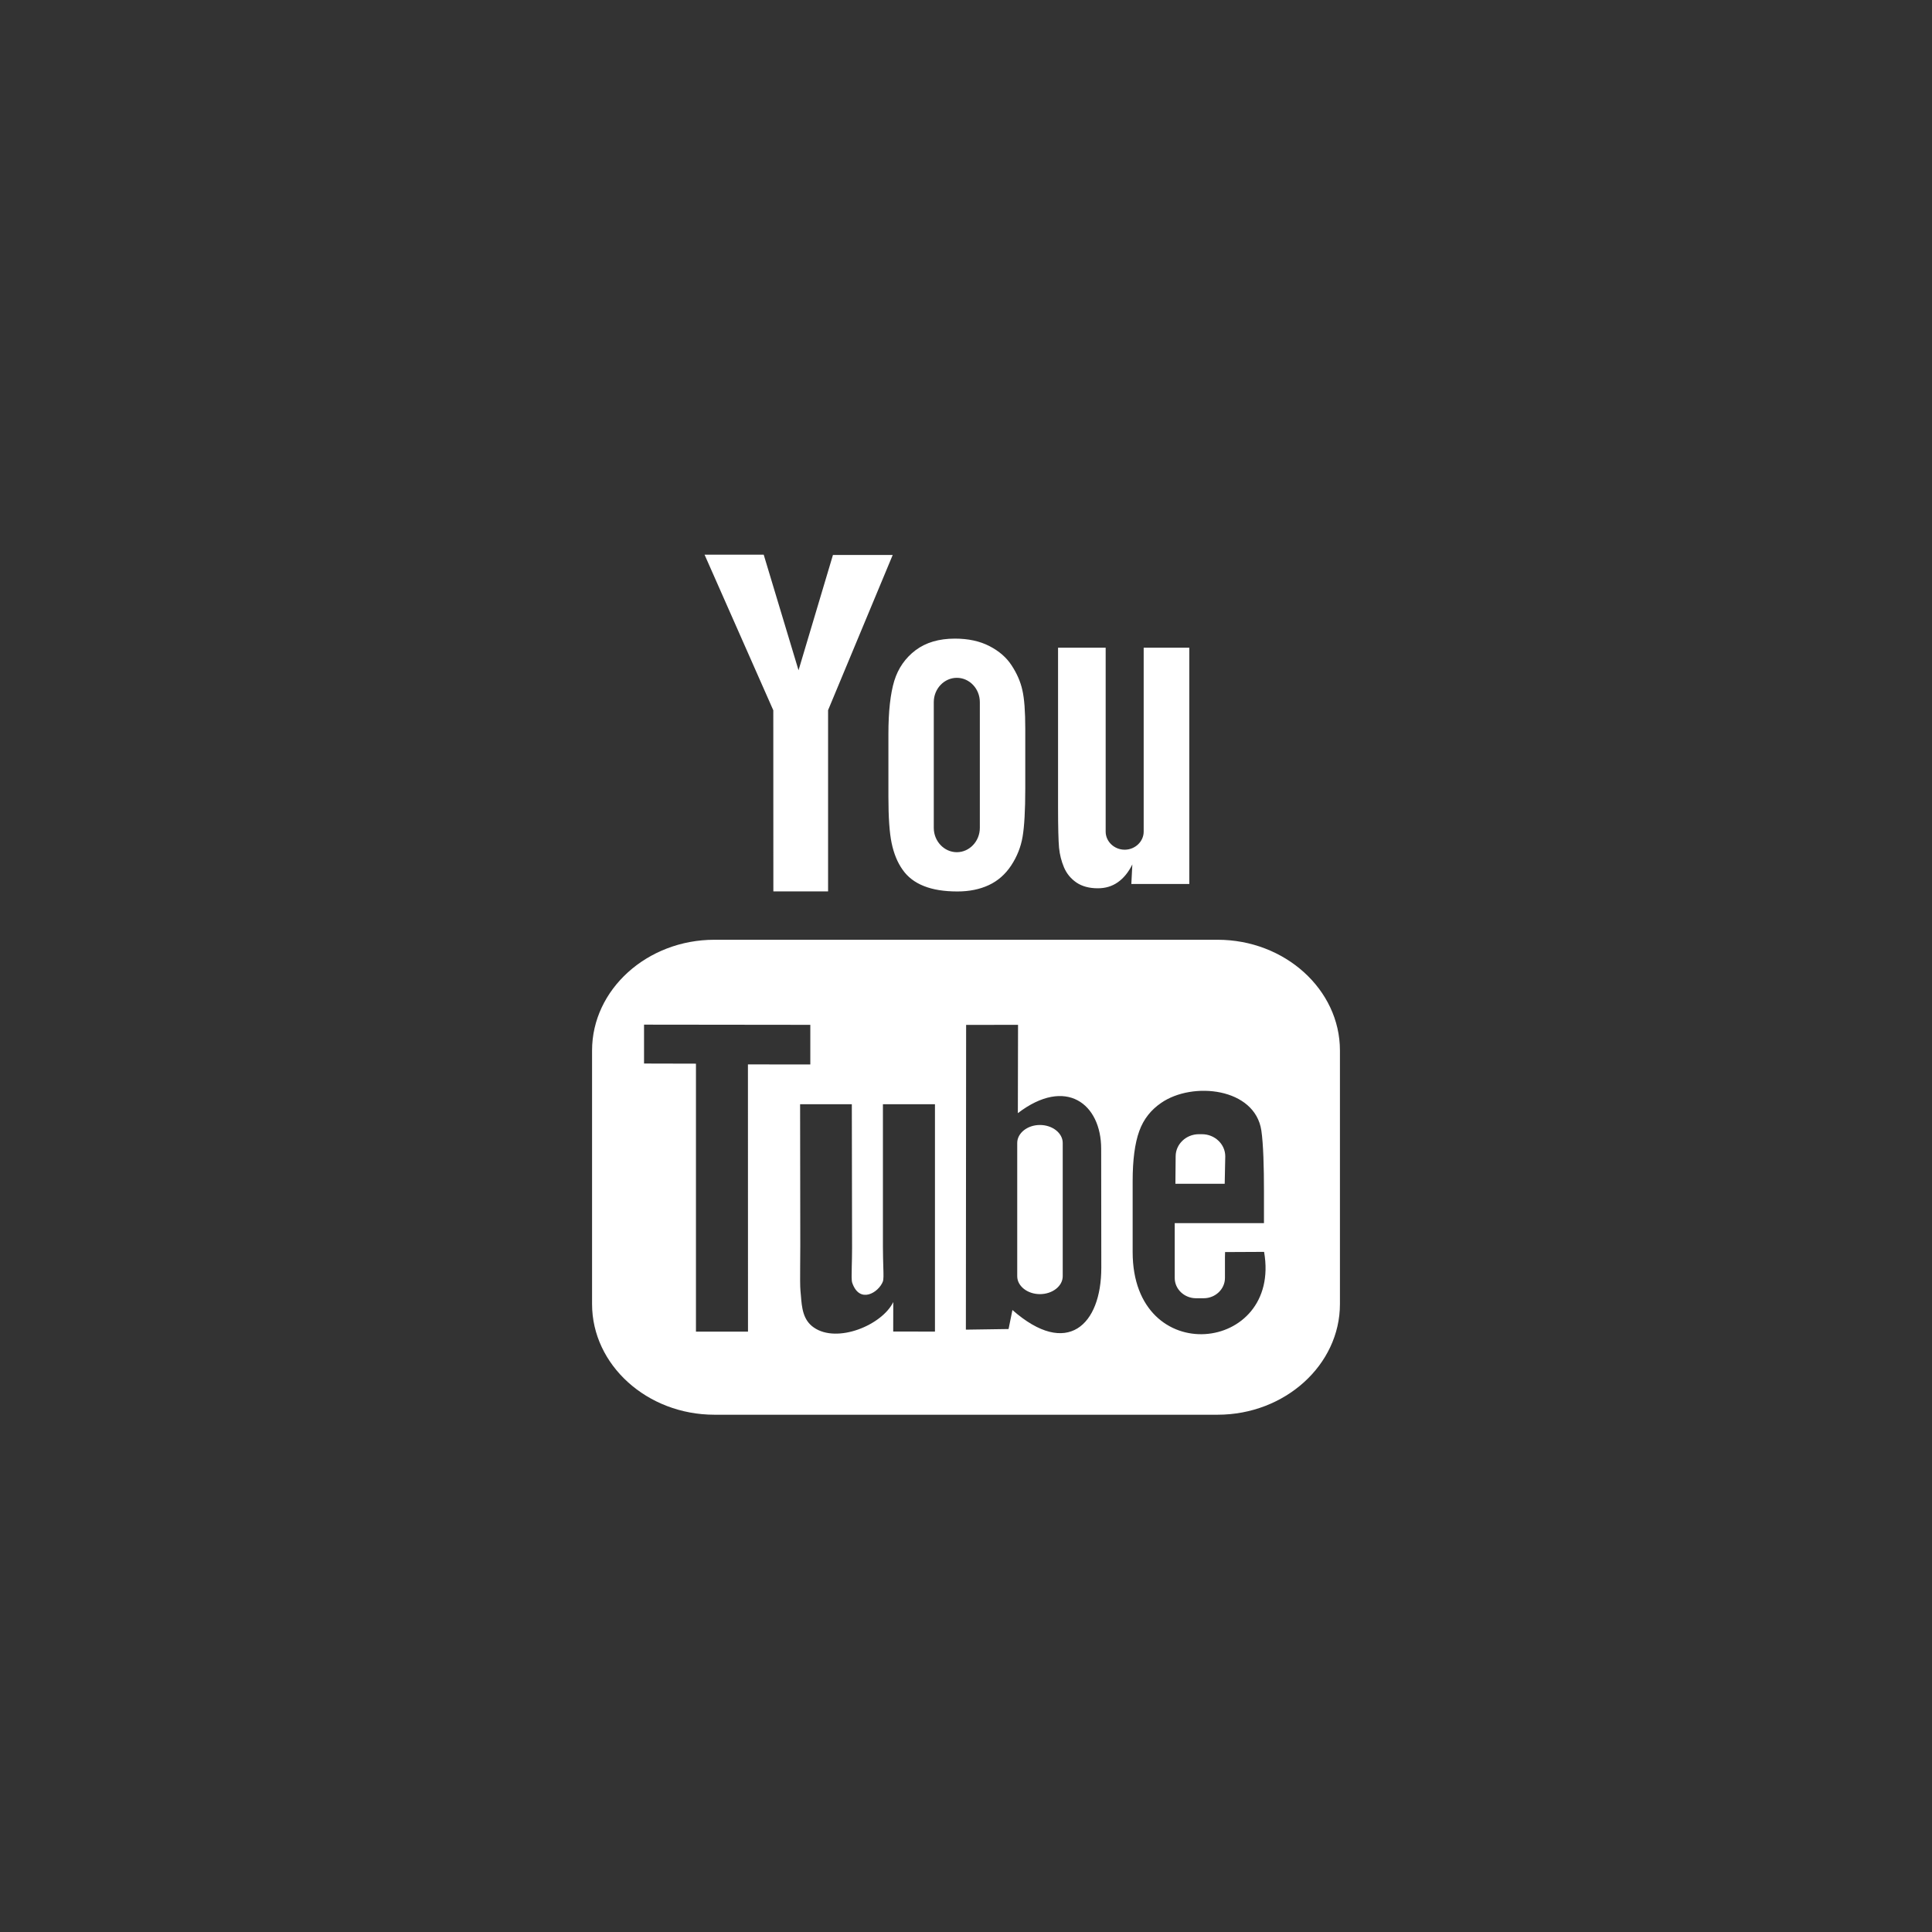 <?xml version="1.0" encoding="UTF-8"?>
<svg xmlns="http://www.w3.org/2000/svg" width="31" height="31" viewBox="0 0 31 31" fill="none">
  <rect x="0" y="0" width="31" height="31" fill="#333333" stroke="none"/>
  <path fill-rule="evenodd" clip-rule="evenodd" d="M13.287 14.303H12.409L12.408 11.397L11.305 8.9H12.254L12.813 10.755L13.365 8.905H14.324L13.287 11.395L13.287 14.303ZM14.349 10.925C14.287 11.13 14.255 11.414 14.255 11.778H14.255V12.782C14.255 13.114 14.272 13.363 14.307 13.529C14.342 13.695 14.399 13.837 14.482 13.954C14.563 14.071 14.677 14.159 14.824 14.217C14.971 14.276 15.15 14.304 15.362 14.304C15.552 14.304 15.72 14.27 15.866 14.202C16.012 14.134 16.132 14.028 16.225 13.887C16.319 13.744 16.38 13.591 16.408 13.426C16.436 13.262 16.451 13.003 16.451 12.652V11.693C16.451 11.415 16.436 11.209 16.404 11.072C16.374 10.937 16.317 10.806 16.232 10.677C16.15 10.55 16.03 10.446 15.876 10.367C15.721 10.287 15.537 10.247 15.322 10.247C15.066 10.247 14.856 10.309 14.691 10.433C14.527 10.557 14.412 10.721 14.349 10.925ZM17.073 13.919C17.116 14.019 17.183 14.1 17.274 14.162C17.363 14.222 17.478 14.253 17.615 14.253C17.736 14.253 17.842 14.222 17.935 14.157C18.027 14.093 18.106 13.998 18.169 13.87L18.153 14.184H19.083V10.393H18.351V13.344C18.351 13.503 18.213 13.634 18.046 13.634C17.879 13.634 17.741 13.503 17.741 13.344V10.393H16.977V12.95C16.977 13.276 16.983 13.493 16.993 13.603C17.004 13.713 17.03 13.817 17.073 13.919ZM21.5 20.925V16.855C21.5 15.879 20.617 15.079 19.537 15.079H11.463C10.383 15.079 9.5 15.878 9.5 16.855V20.925C9.5 21.901 10.383 22.7 11.463 22.7H19.537C20.617 22.7 21.5 21.901 21.5 20.925ZM16.686 18.051C16.486 18.051 16.322 18.181 16.322 18.339V20.478C16.322 20.636 16.486 20.765 16.686 20.765C16.887 20.765 17.052 20.636 17.052 20.478V18.339C17.052 18.181 16.887 18.051 16.686 18.051ZM19.651 18.994H18.86L18.864 18.554C18.864 18.359 19.031 18.199 19.236 18.199H19.287C19.492 18.199 19.66 18.359 19.66 18.554L19.651 18.994ZM12.002 21.367L12.001 17.079L13.002 17.08V16.444L10.334 16.441V17.065L11.167 17.067V21.367H12.002ZM14.167 17.718H15.002V21.366L14.332 21.365L14.333 20.892C14.153 21.262 13.434 21.561 13.059 21.301C12.882 21.18 12.866 20.978 12.851 20.79C12.848 20.764 12.846 20.738 12.844 20.712C12.837 20.635 12.838 20.498 12.839 20.315V20.315C12.84 20.218 12.841 20.108 12.841 19.987L12.838 17.718H13.668L13.672 20.023C13.672 20.143 13.669 20.244 13.667 20.326C13.664 20.46 13.662 20.544 13.674 20.582C13.793 20.929 14.098 20.74 14.166 20.563C14.179 20.528 14.177 20.453 14.173 20.328V20.328V20.328V20.328V20.328V20.328C14.171 20.245 14.167 20.139 14.167 20.008V17.718ZM17.671 20.34L17.669 18.434C17.669 17.708 17.102 17.273 16.332 17.861L16.335 16.444L15.502 16.445L15.498 21.335L16.183 21.325L16.245 21.02C17.122 21.791 17.672 21.263 17.671 20.34ZM19.657 20.09L20.283 20.087C20.568 21.712 18.174 21.979 18.174 20.09V18.954C18.174 18.613 18.209 18.345 18.28 18.149C18.351 17.952 18.472 17.806 18.631 17.697C19.136 17.347 20.136 17.455 20.239 18.139C20.271 18.354 20.281 18.732 20.281 19.109V19.626H18.849V20.101V20.469V20.506C18.849 20.685 19.003 20.831 19.191 20.831H19.314C19.501 20.831 19.655 20.685 19.655 20.506V20.172L19.656 20.135L19.656 20.135C19.657 20.119 19.657 20.104 19.657 20.09ZM14.983 13.284C14.983 13.498 15.15 13.674 15.353 13.674C15.556 13.674 15.722 13.498 15.722 13.284V11.266C15.722 11.051 15.556 10.876 15.353 10.876C15.15 10.876 14.983 11.051 14.983 11.266V13.284Z" fill="white"></path>
</svg>
